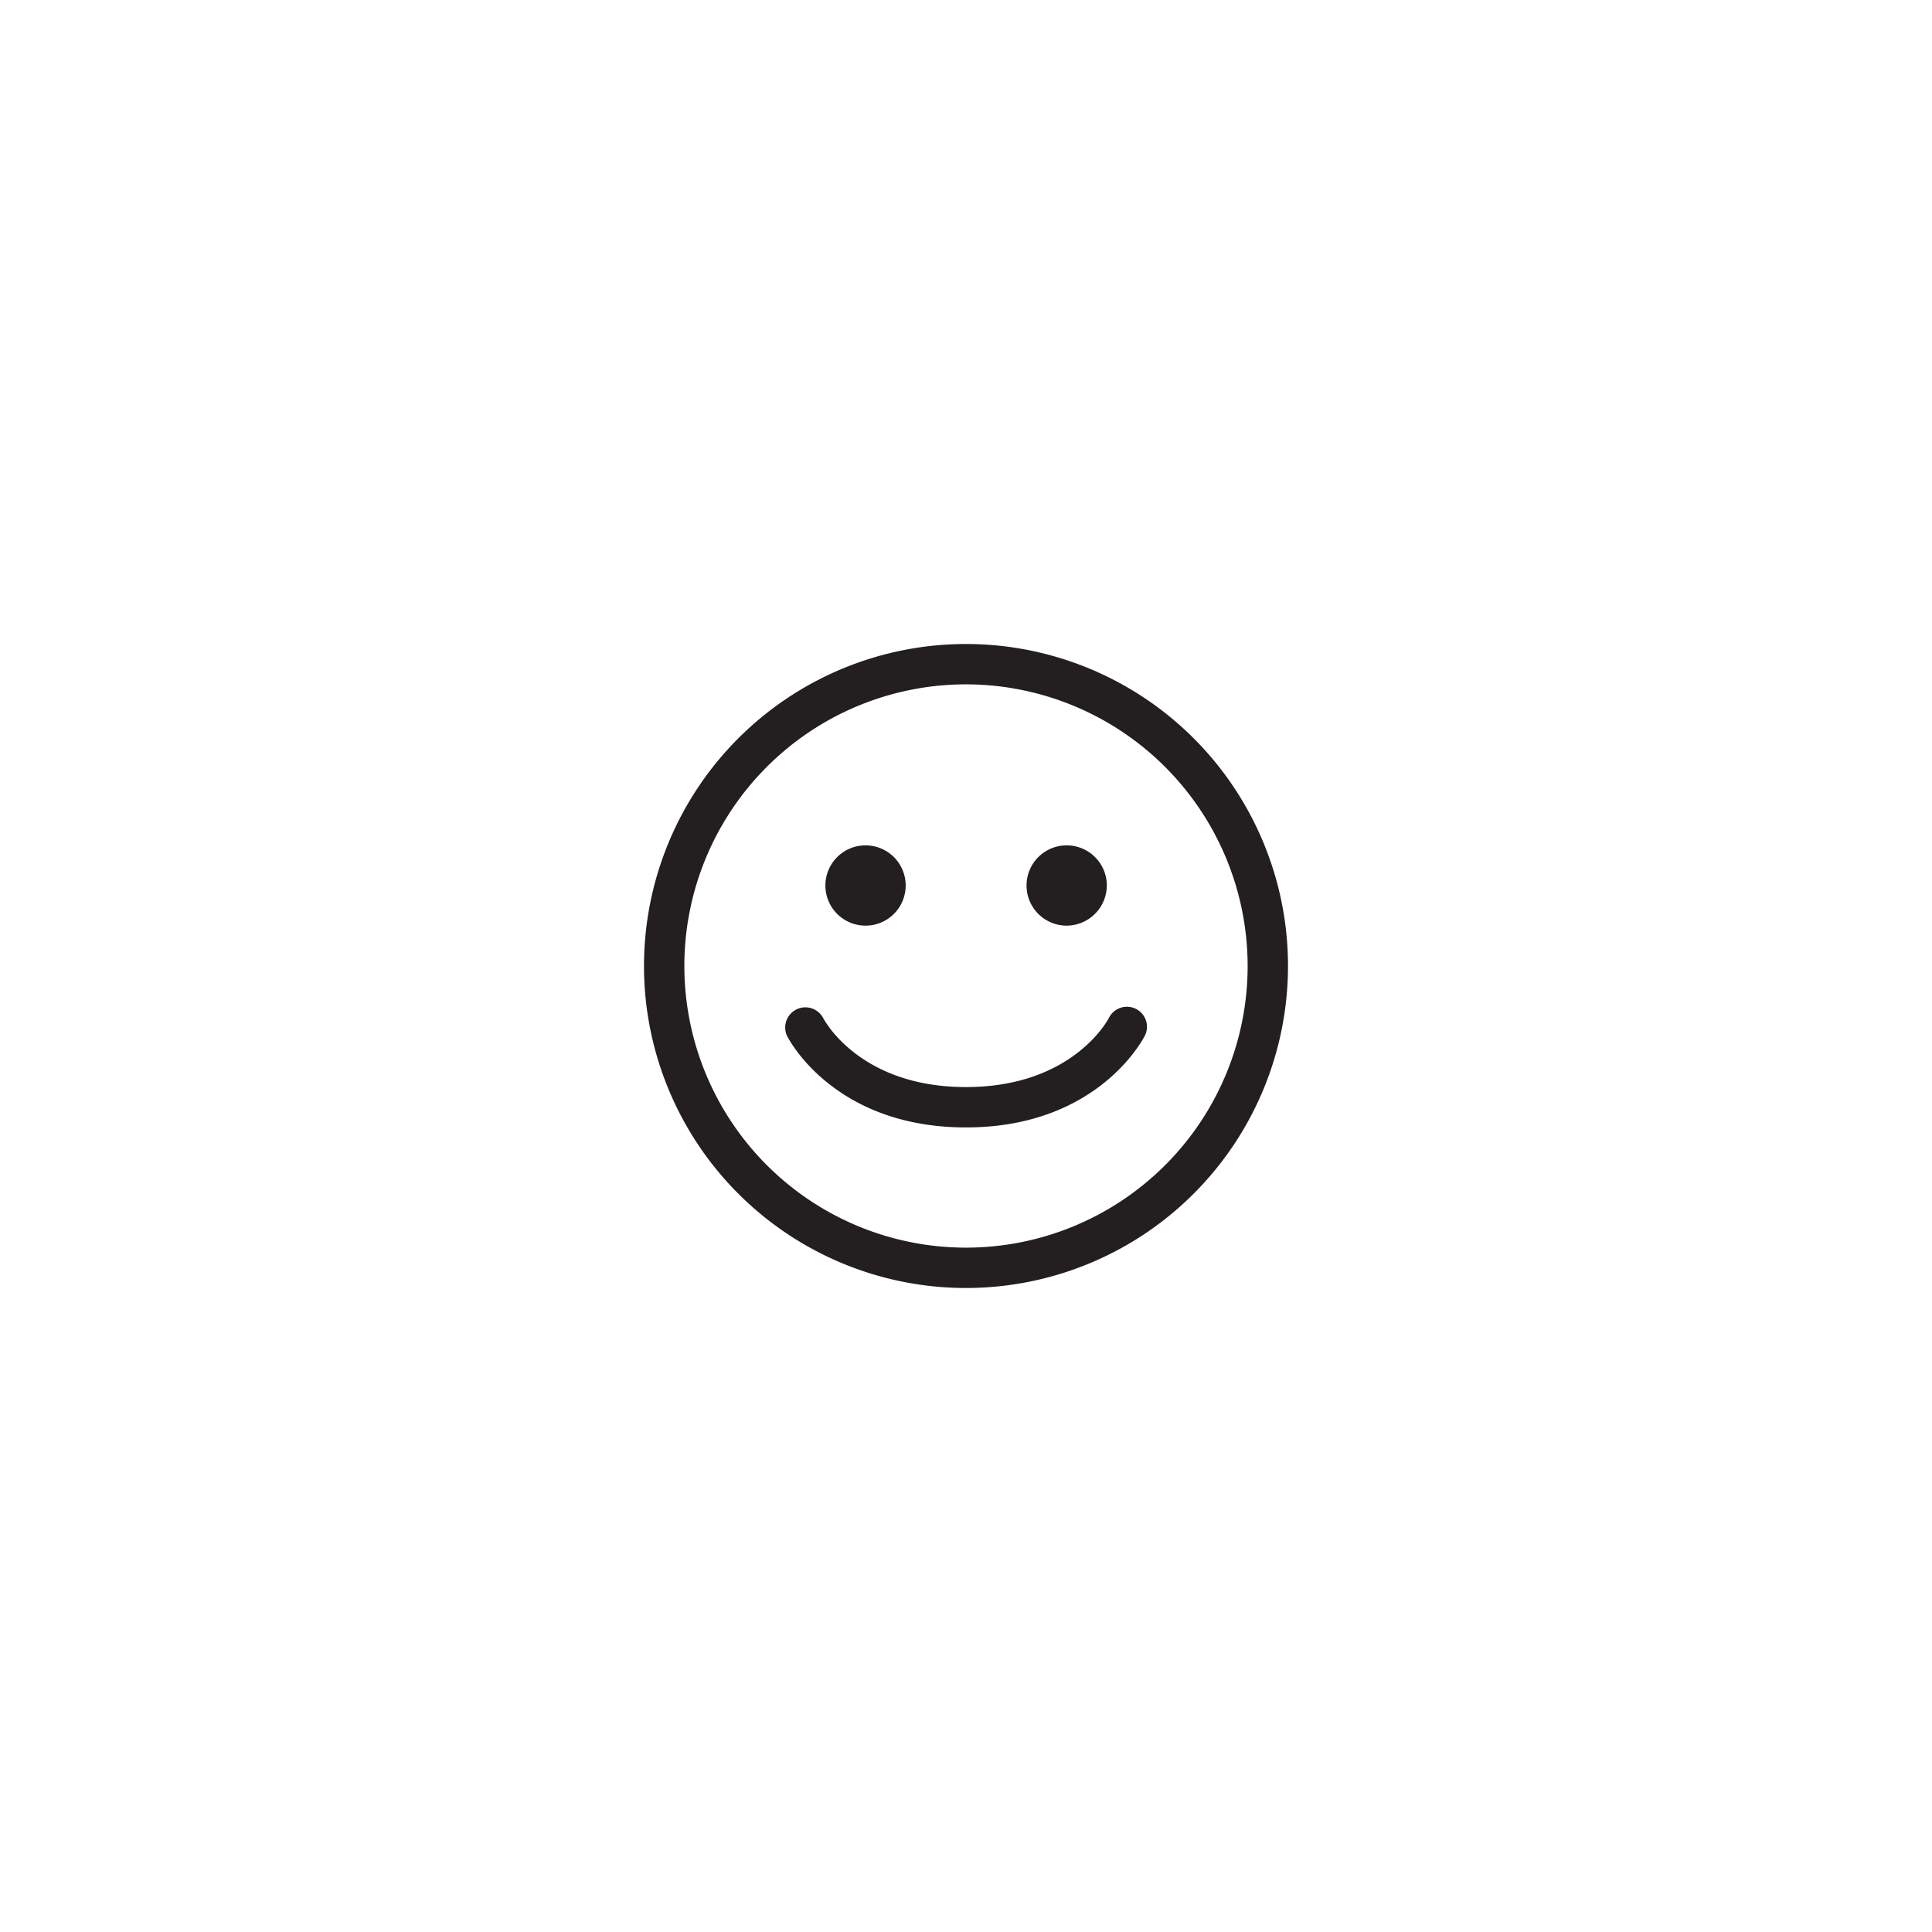 <svg id="Layer_1" data-name="Layer 1" xmlns="http://www.w3.org/2000/svg" viewBox="0 0 90 90">
  <defs>
    <style>
      .cls-1 {
        fill: #231f20;
      }
    </style>
  </defs>
  <path class="cls-1" d="M45,60A15,15,0,1,1,60,45,15,15,0,0,1,45,60Zm0-28.12A13.12,13.12,0,1,0,58.12,45,13.13,13.13,0,0,0,45,31.88Zm8.34,16.35A.93.93,0,0,0,52.92,47a.94.94,0,0,0-1.26.41c-.06.13-1.73,3.23-6.66,3.23s-6.59-3.09-6.66-3.23a.94.94,0,0,0-1.68.84h0c.09.18,2.21,4.27,8.34,4.27S53.25,48.41,53.34,48.23Zm-3.65-5.11a1.87,1.87,0,1,1,1.87-1.87A1.88,1.88,0,0,1,49.69,43.12Zm-9.38,0a1.87,1.87,0,1,1,1.88-1.87A1.87,1.87,0,0,1,40.31,43.12Z"/>
</svg>
